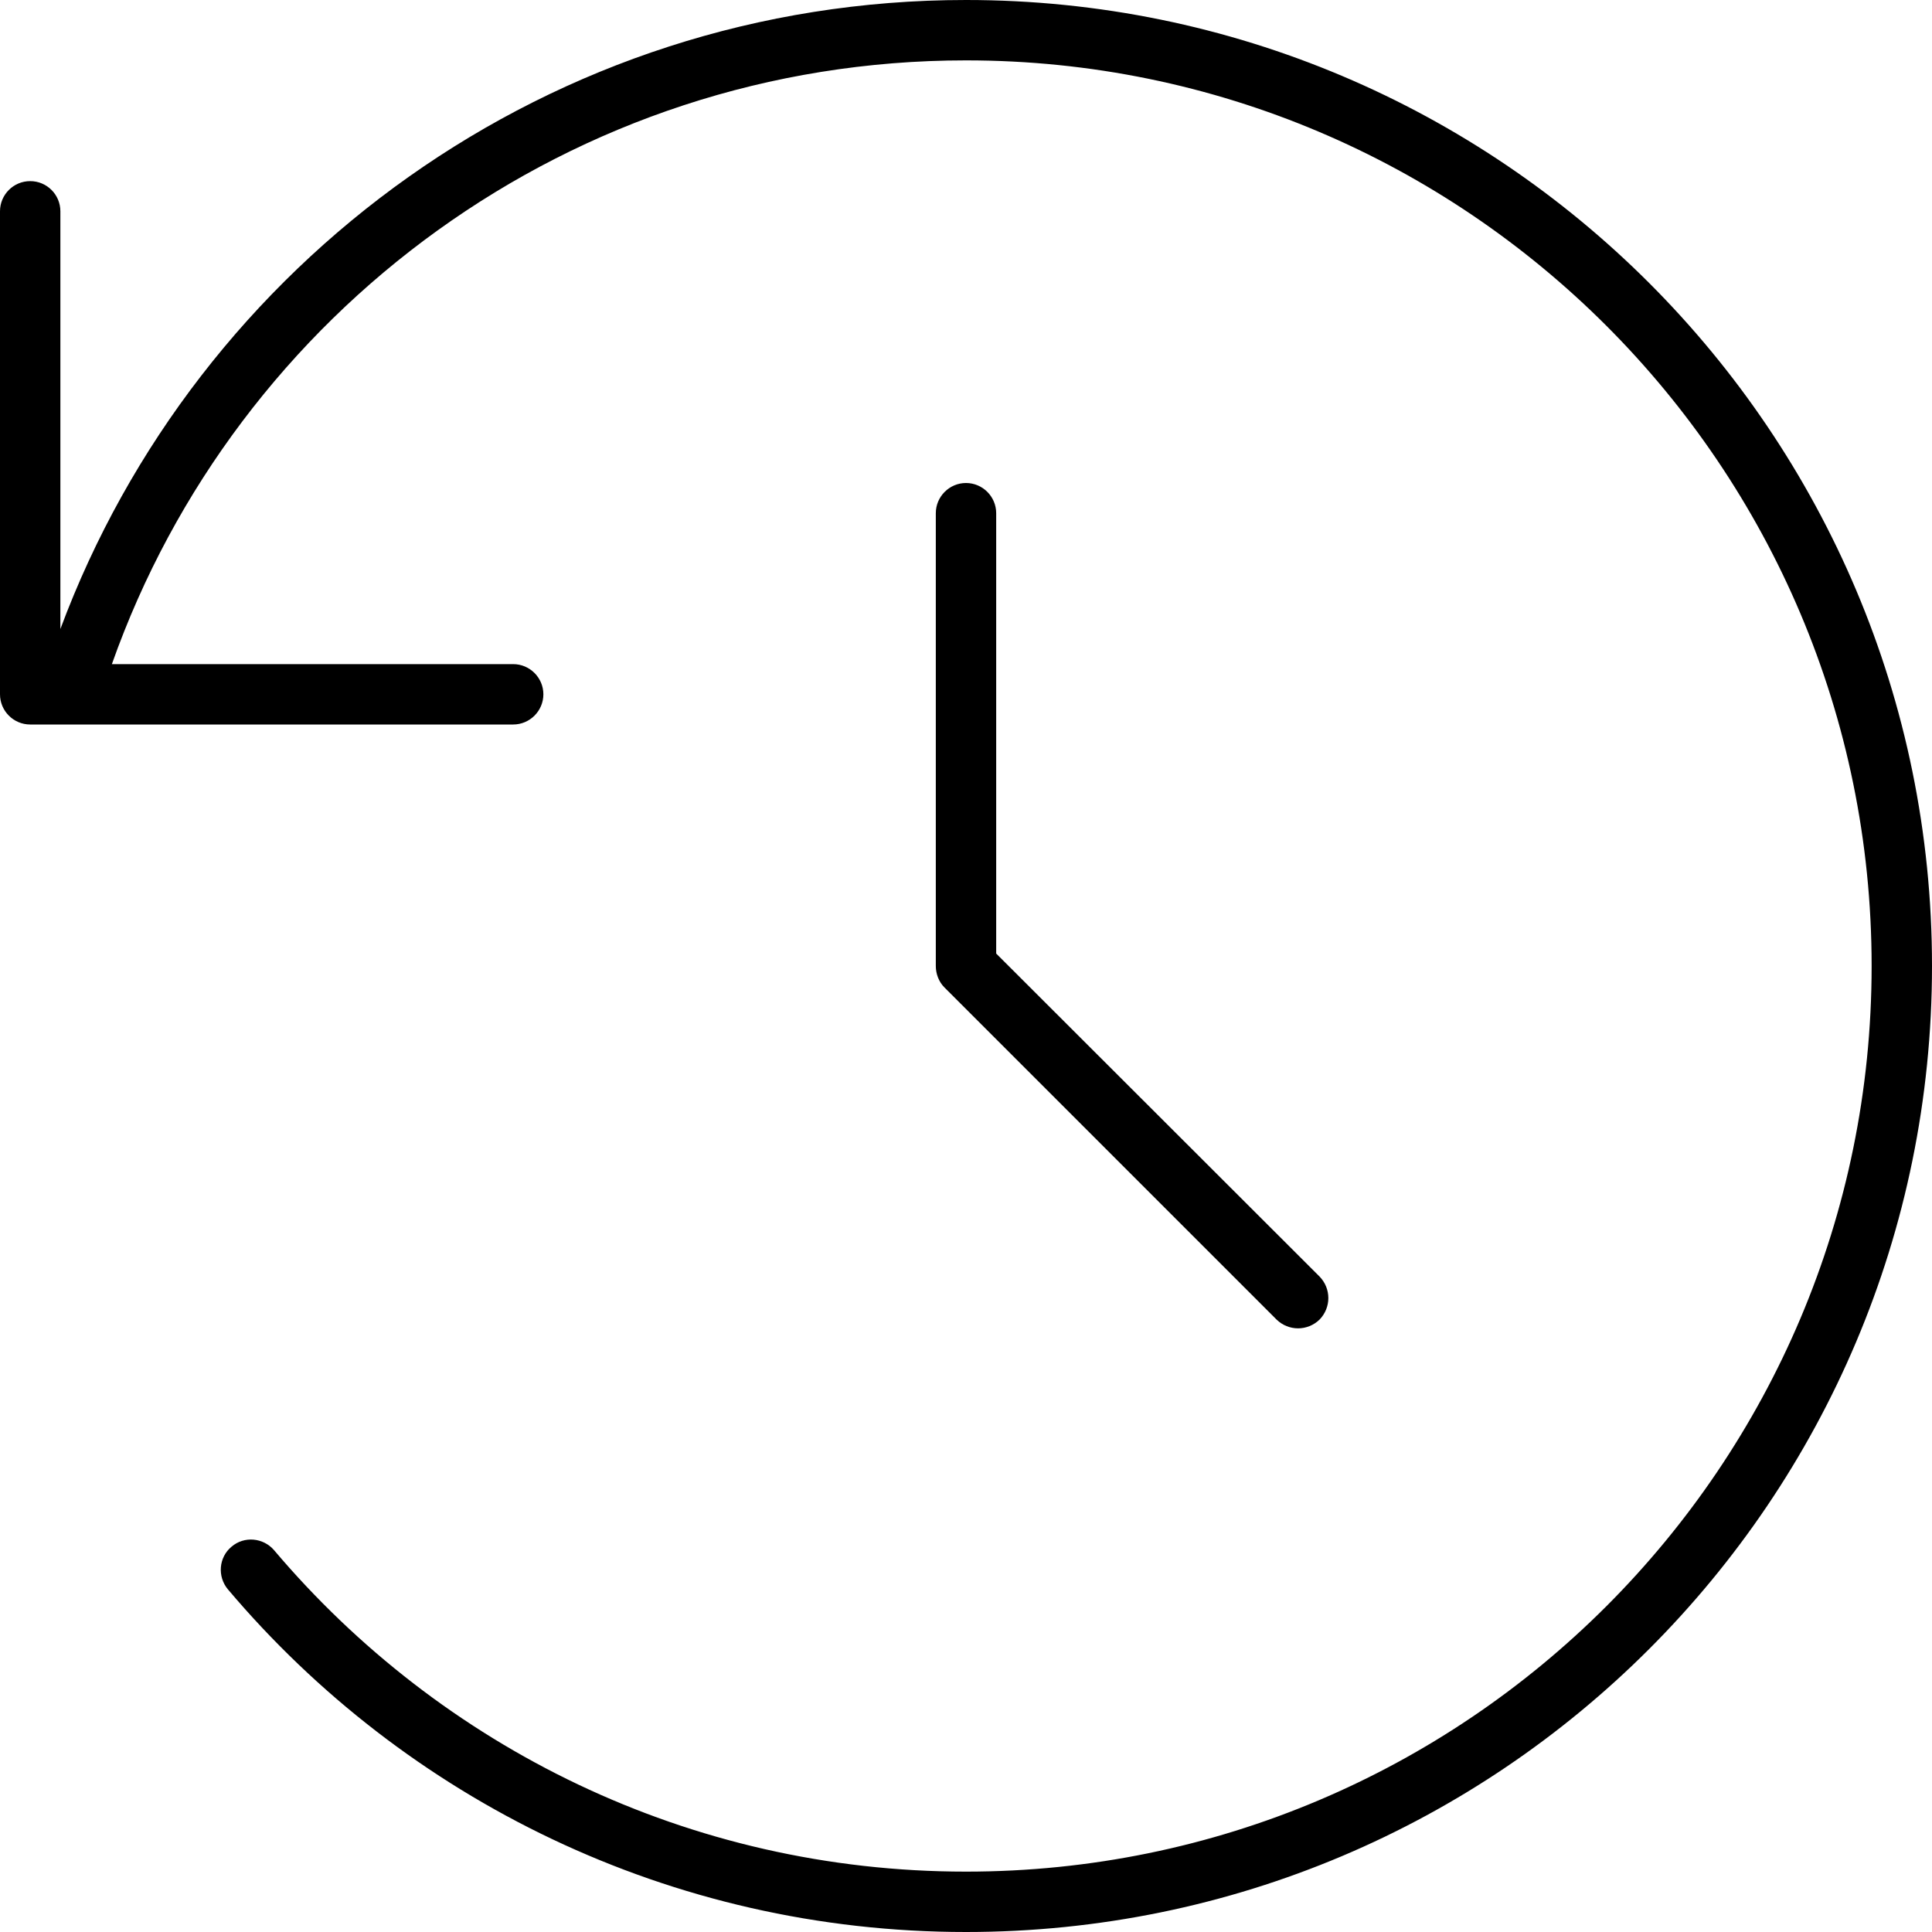 <svg xmlns="http://www.w3.org/2000/svg" viewBox="0 0 512 512"><!--! Font Awesome Pro 6.1.1 by @fontawesome - https://fontawesome.com License - https://fontawesome.com/license (Commercial License) Copyright 2022 Fonticons, Inc. --><path d="M256 0C397.4 0 512 114.6 512 256C512 397.4 397.4 512 256 512C177.6 512 107.3 476.7 60.4 421.2C57.55 417.8 57.97 412.7 61.35 409.9C64.72 407 69.77 407.5 72.62 410.8C116.7 462.9 182.5 496 256 496C388.5 496 496 388.5 496 256C496 123.5 388.5 16 256 16C151.5 16 62.6 82.78 29.65 176H136C140.4 176 144 179.6 144 184C144 188.4 140.4 192 136 192H8C3.582 192 0 188.4 0 184V56C0 51.58 3.582 48 8 48C12.42 48 16 51.58 16 56V166.7C52.23 69.37 146 0 256 0V0zM256 128C260.4 128 264 131.6 264 136V252.7L349.7 338.3C352.8 341.5 352.8 346.5 349.7 349.7C346.5 352.8 341.5 352.8 338.3 349.7L250.3 261.7C248.8 260.2 248 258.1 248 256V136C248 131.6 251.6 128 256 128H256z"/></svg>
